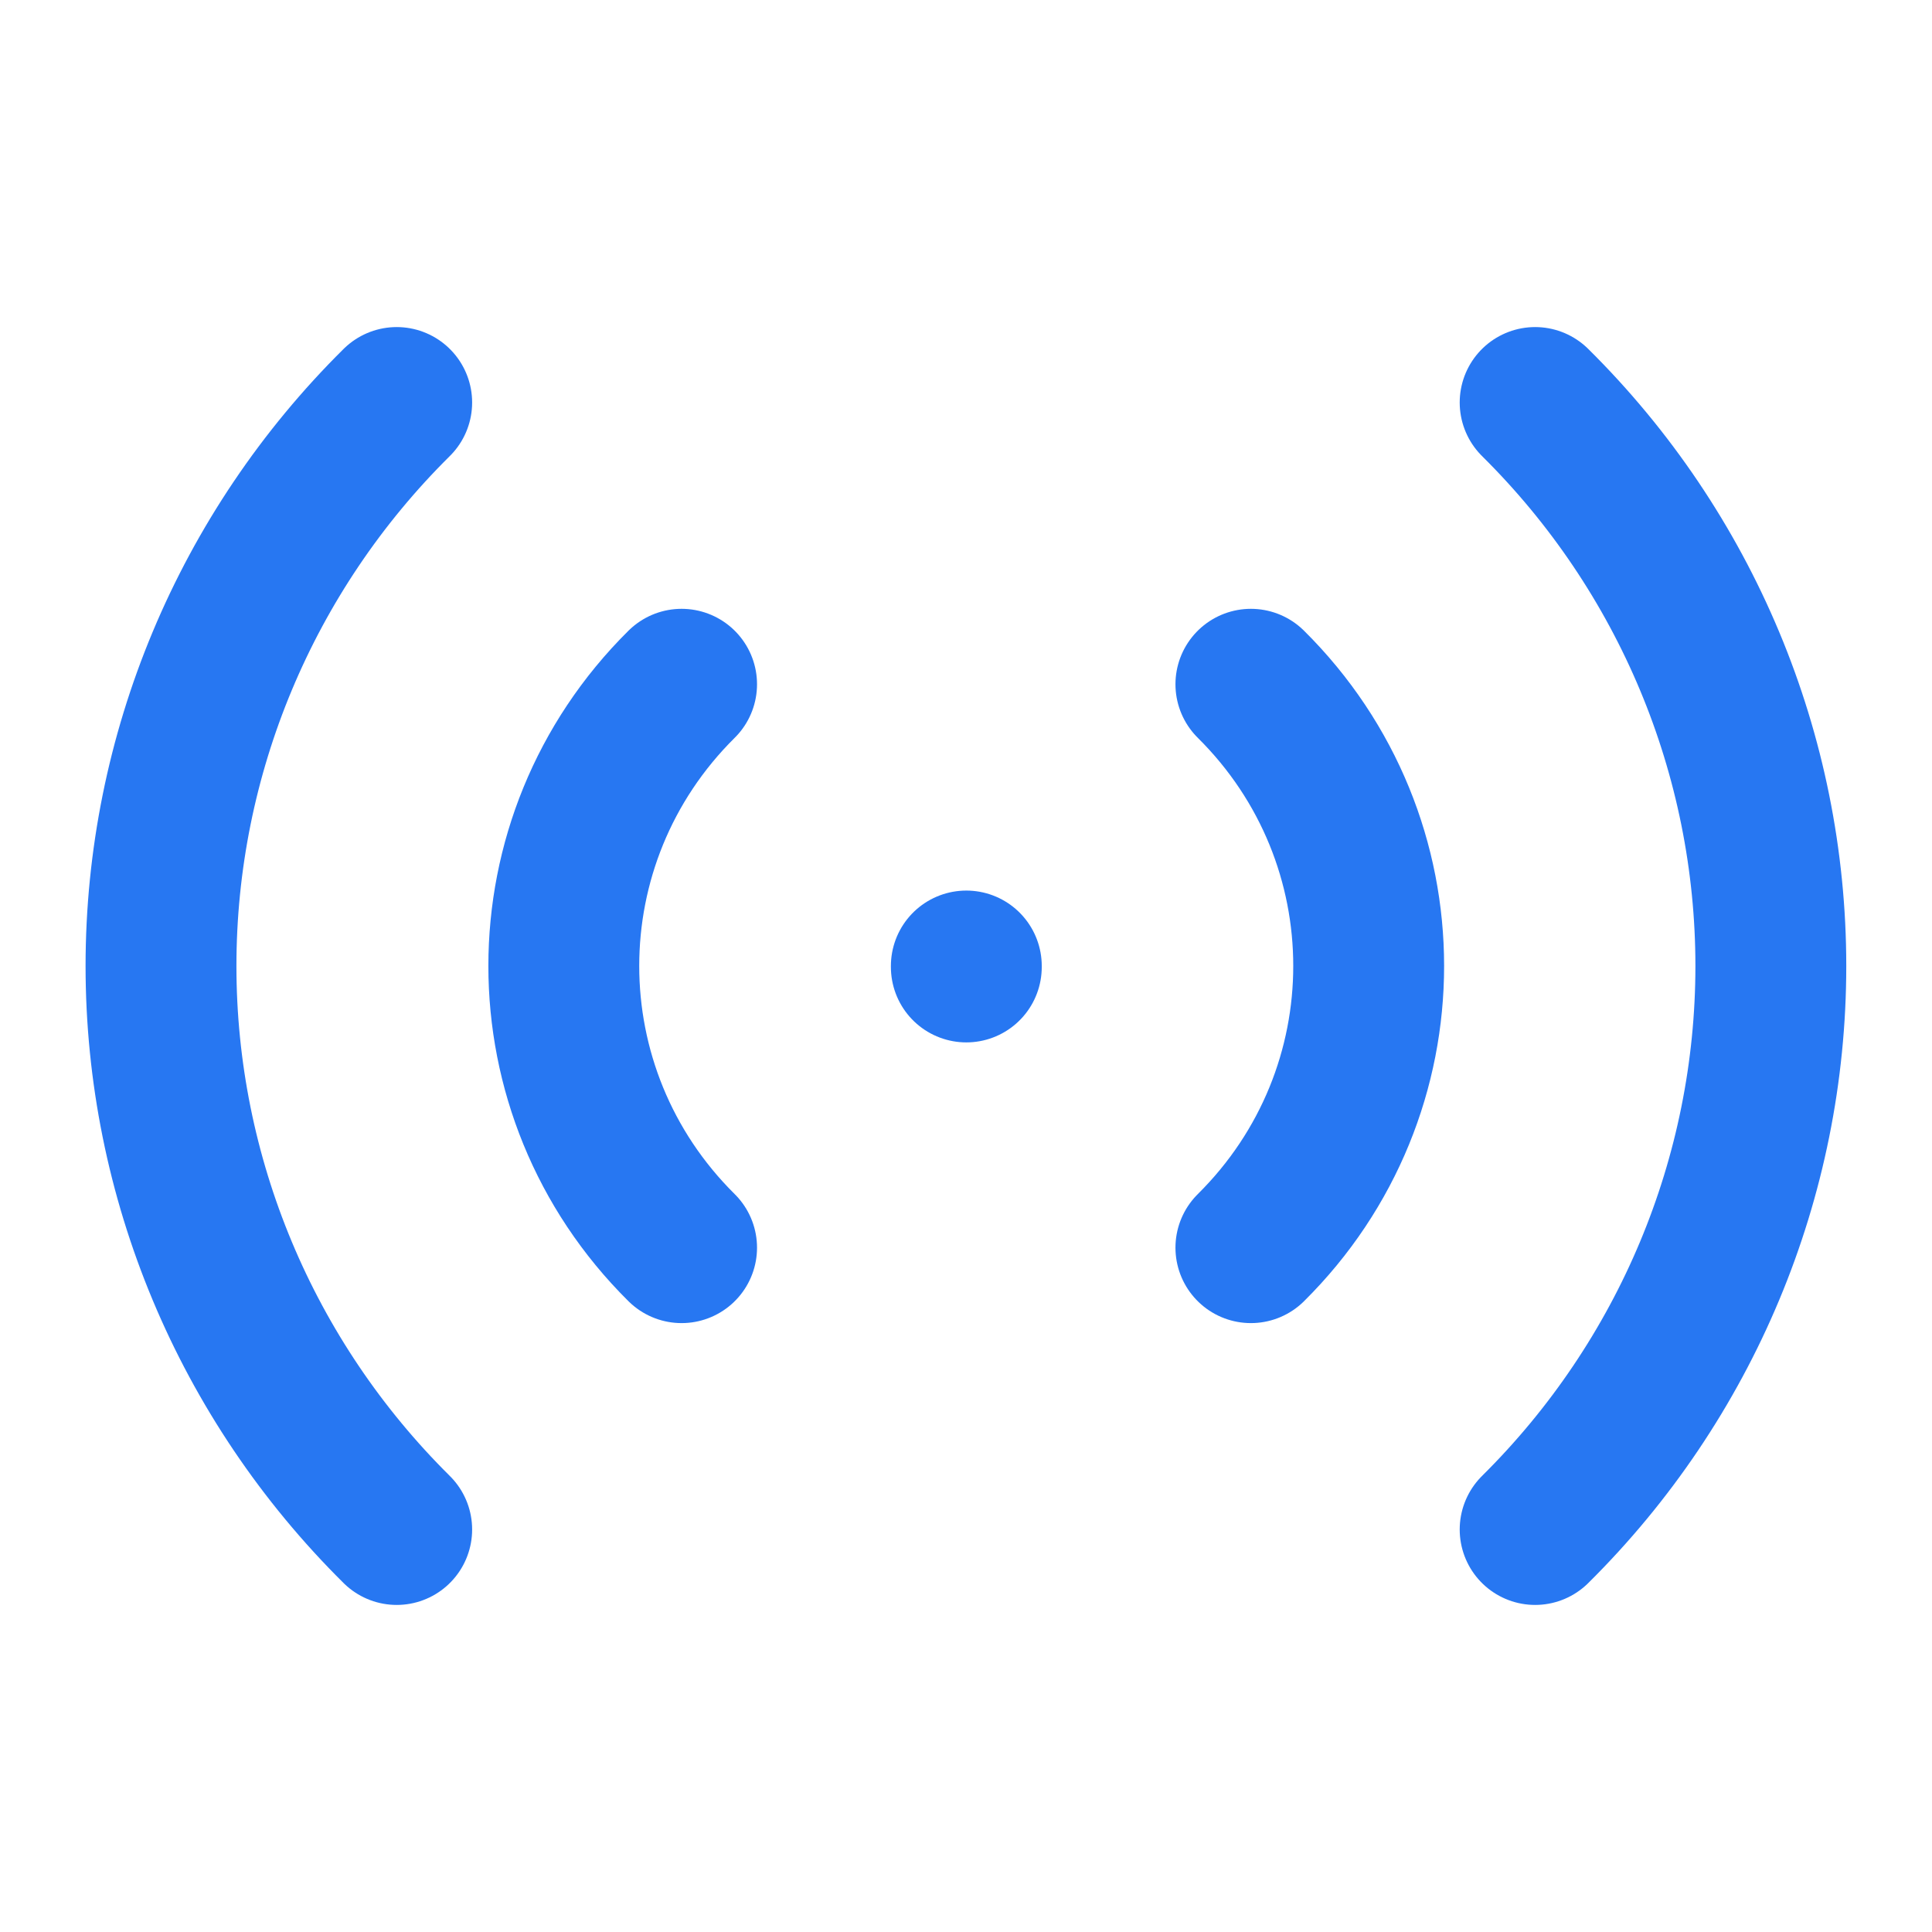 <svg width="24" height="24" viewBox="0 0 24 24" fill="none" xmlns="http://www.w3.org/2000/svg">
    <path d="M12.004 12V12.012" stroke="#2777F2" stroke-width="1.874" stroke-linecap="round" stroke-linejoin="round"/>
    <path d="M15.539 8.5C17.49 10.433 17.49 13.566 15.539 15.499" stroke="#2777F2" stroke-width="1.874" stroke-linecap="round" stroke-linejoin="round"/>
    <path d="M19.07 5C20.945 6.856 21.998 9.374 21.998 12C21.998 14.626 20.945 17.143 19.07 19" stroke="#2777F2" stroke-width="1.874" stroke-linecap="round" stroke-linejoin="round"/>
    <path d="M8.467 15.499C6.516 13.566 6.516 10.433 8.467 8.5" stroke="#2777F2" stroke-width="1.874" stroke-linecap="round" stroke-linejoin="round"/>
    <path d="M4.928 19C3.053 17.143 2 14.626 2 12C2 9.374 3.053 6.856 4.928 5" stroke="#2777F2" stroke-width="1.874" stroke-linecap="round" stroke-linejoin="round"/>
</svg>
